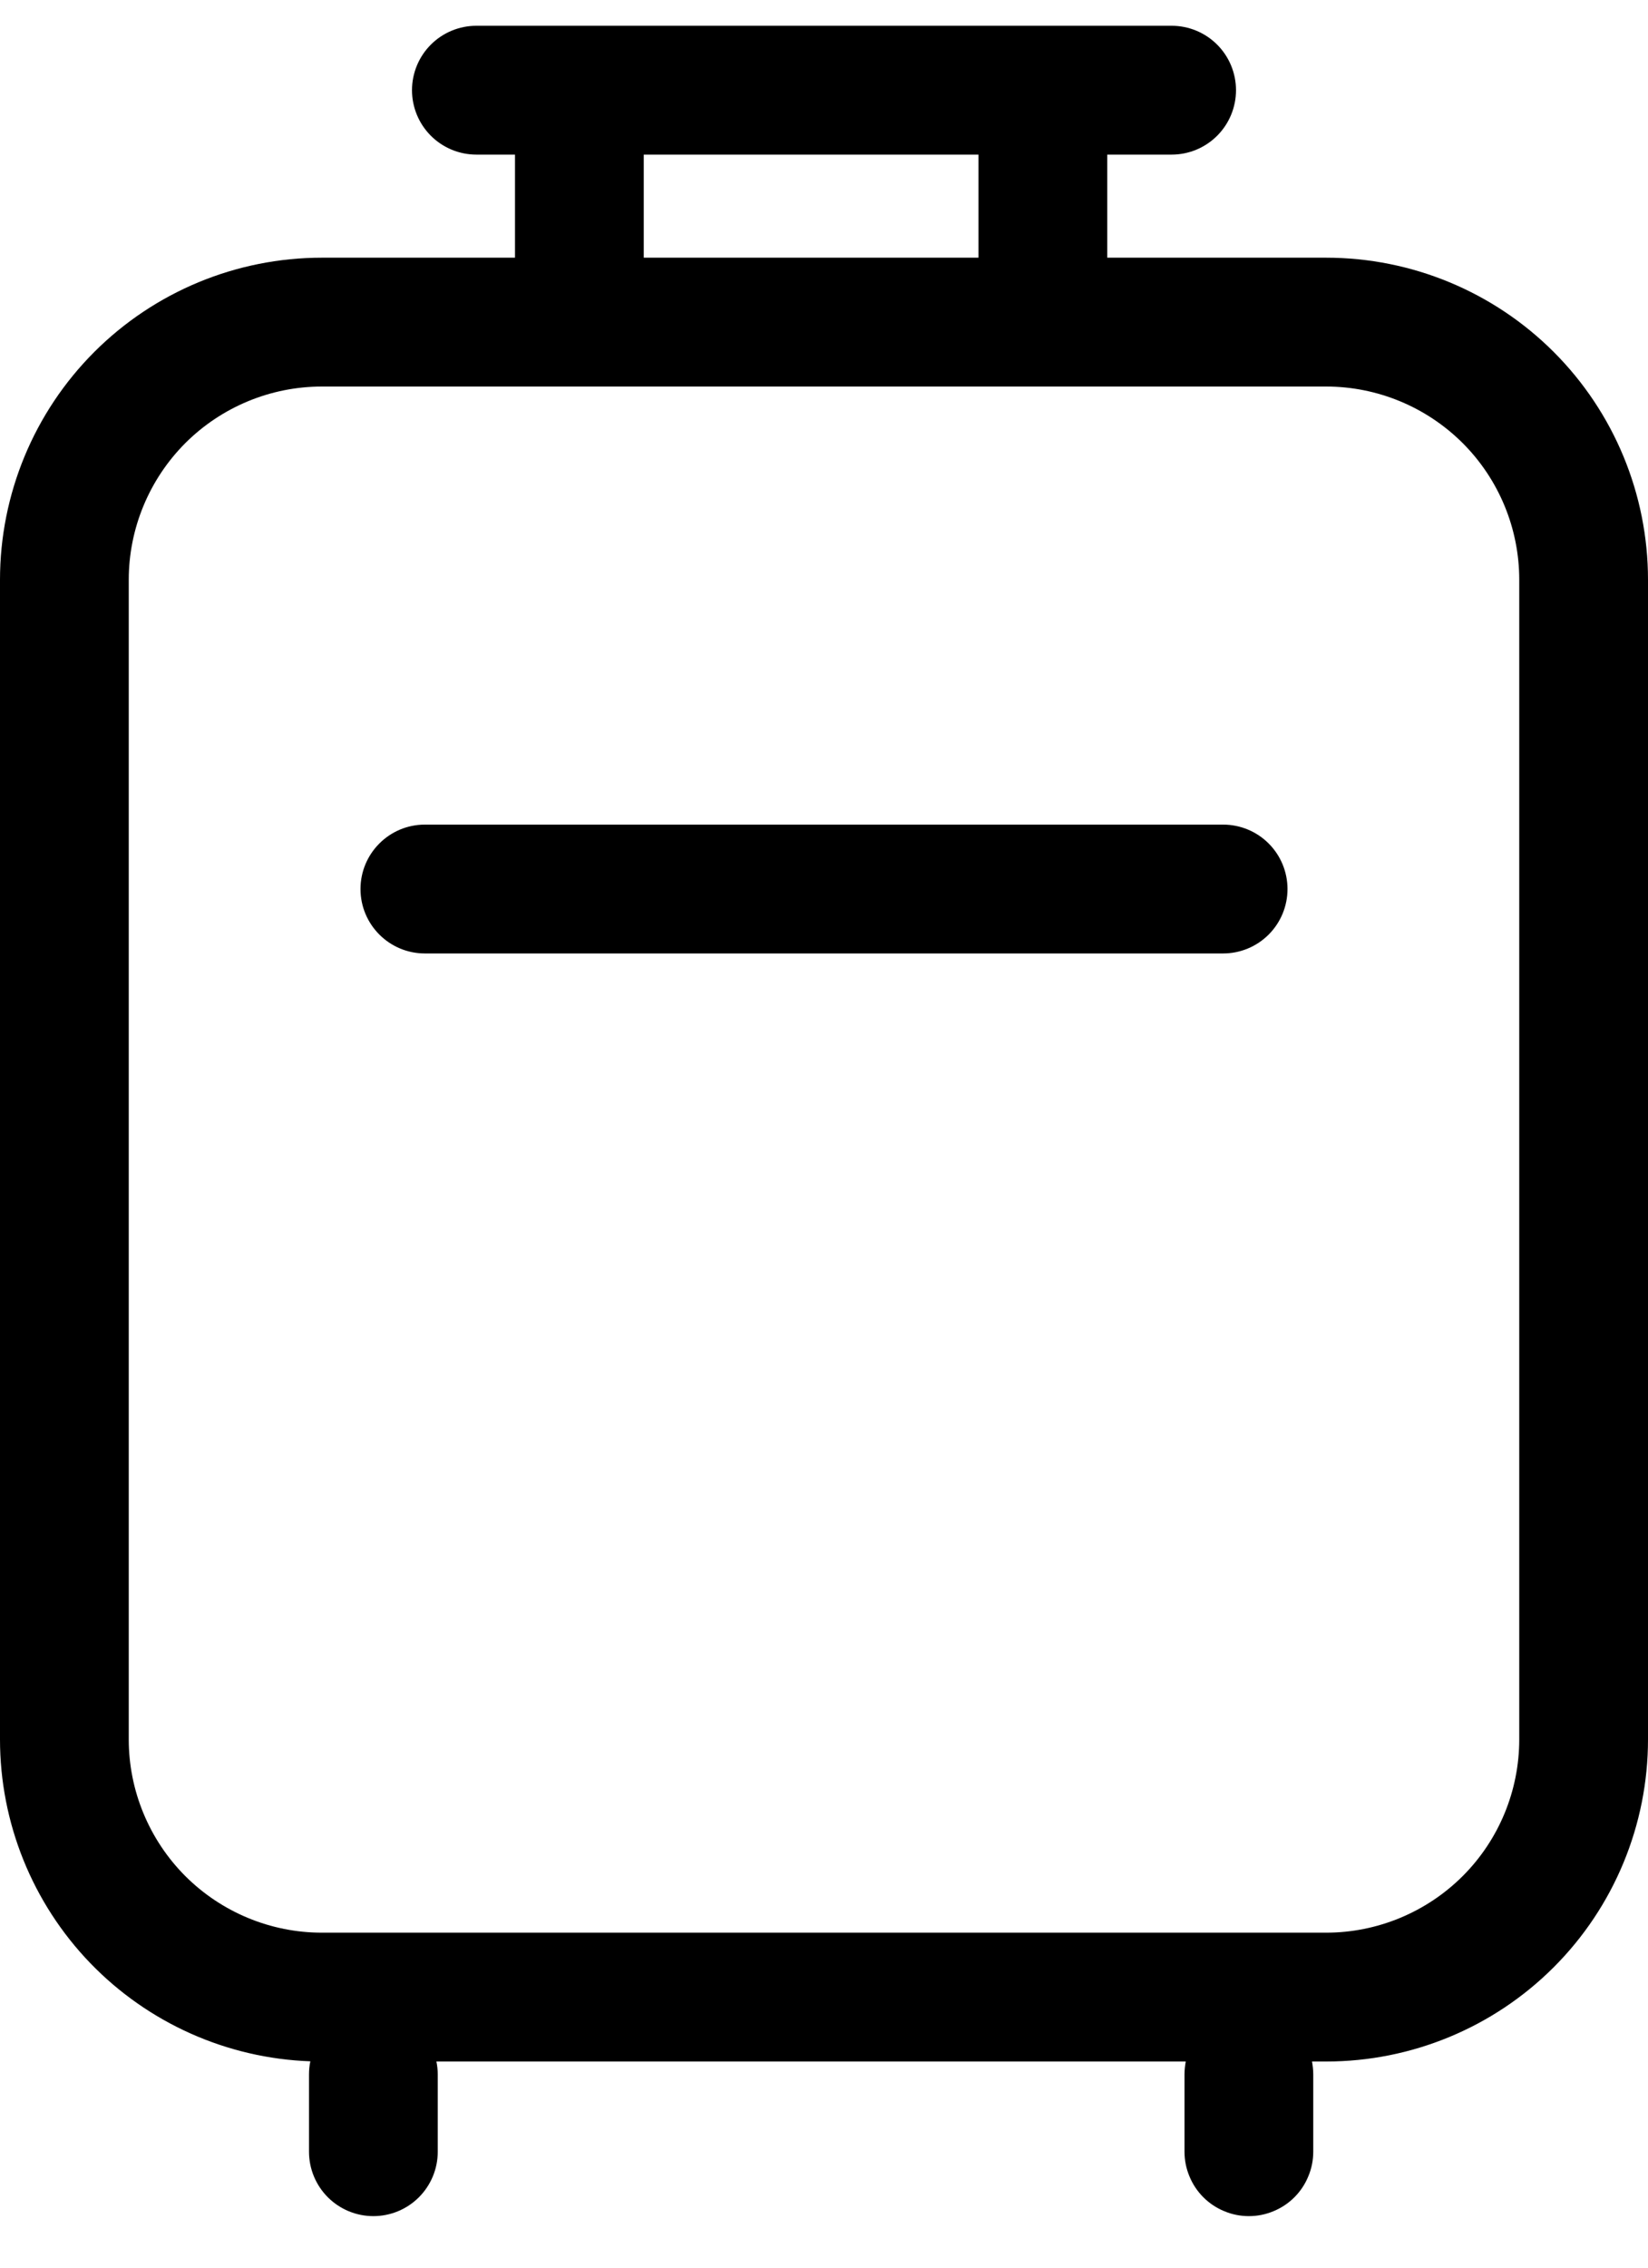 <svg width="16" height="22" viewBox="0 0 16 22" fill="none" xmlns="http://www.w3.org/2000/svg">
    <path d="M3.5 8.625C3.5 8.28 3.78 8 4.125 8H11.875C12.041 8 12.2 8.066 12.317 8.183C12.434 8.3 12.5 8.459 12.5 8.625C12.5 8.791 12.434 8.95 12.317 9.067C12.2 9.184 12.041 9.25 11.875 9.25H4.125C3.78 9.25 3.5 8.97 3.5 8.625ZM4.625 0.25C4.459 0.25 4.3 0.316 4.183 0.433C4.066 0.55 4 0.709 4 0.875C4 1.041 4.066 1.2 4.183 1.317C4.3 1.434 4.459 1.5 4.625 1.5H5V2.5H3.125C2.296 2.5 1.501 2.829 0.915 3.415C0.329 4.001 0 4.796 0 5.625V16.875C-1.99047e-06 17.684 0.314 18.462 0.876 19.045C1.438 19.627 2.204 19.969 3.013 19.998C3.004 20.04 3 20.082 3 20.125V20.875C3 21.041 3.066 21.2 3.183 21.317C3.3 21.434 3.459 21.5 3.625 21.5C3.791 21.5 3.95 21.434 4.067 21.317C4.184 21.2 4.25 21.041 4.25 20.875V20.125C4.25 20.082 4.245 20.04 4.237 20H11.512C11.505 20.04 11.5 20.082 11.5 20.125V20.875C11.5 20.957 11.516 21.038 11.548 21.114C11.579 21.19 11.625 21.259 11.683 21.317C11.741 21.375 11.81 21.421 11.886 21.452C11.962 21.484 12.043 21.5 12.125 21.5C12.207 21.5 12.288 21.484 12.364 21.452C12.44 21.421 12.509 21.375 12.567 21.317C12.625 21.259 12.671 21.19 12.702 21.114C12.734 21.038 12.75 20.957 12.75 20.875V20.125C12.75 20.082 12.745 20.04 12.738 20H12.875C13.704 20 14.499 19.671 15.085 19.085C15.671 18.499 16 17.704 16 16.875V5.625C16 4.796 15.671 4.001 15.085 3.415C14.499 2.829 13.704 2.5 12.875 2.5H10.75V1.5H11.375C11.541 1.5 11.7 1.434 11.817 1.317C11.934 1.2 12 1.041 12 0.875C12 0.709 11.934 0.55 11.817 0.433C11.7 0.316 11.541 0.25 11.375 0.25H4.625ZM9.5 1.5V2.5H6.25V1.5H9.5ZM3.125 3.75H12.875C13.372 3.75 13.849 3.948 14.201 4.299C14.553 4.651 14.75 5.128 14.75 5.625V16.875C14.75 17.372 14.553 17.849 14.201 18.201C13.849 18.552 13.372 18.75 12.875 18.75H3.125C2.628 18.75 2.151 18.552 1.799 18.201C1.448 17.849 1.25 17.372 1.25 16.875V5.625C1.25 5.128 1.448 4.651 1.799 4.299C2.151 3.948 2.628 3.75 3.125 3.75Z"
          fill="black"/>
</svg>
